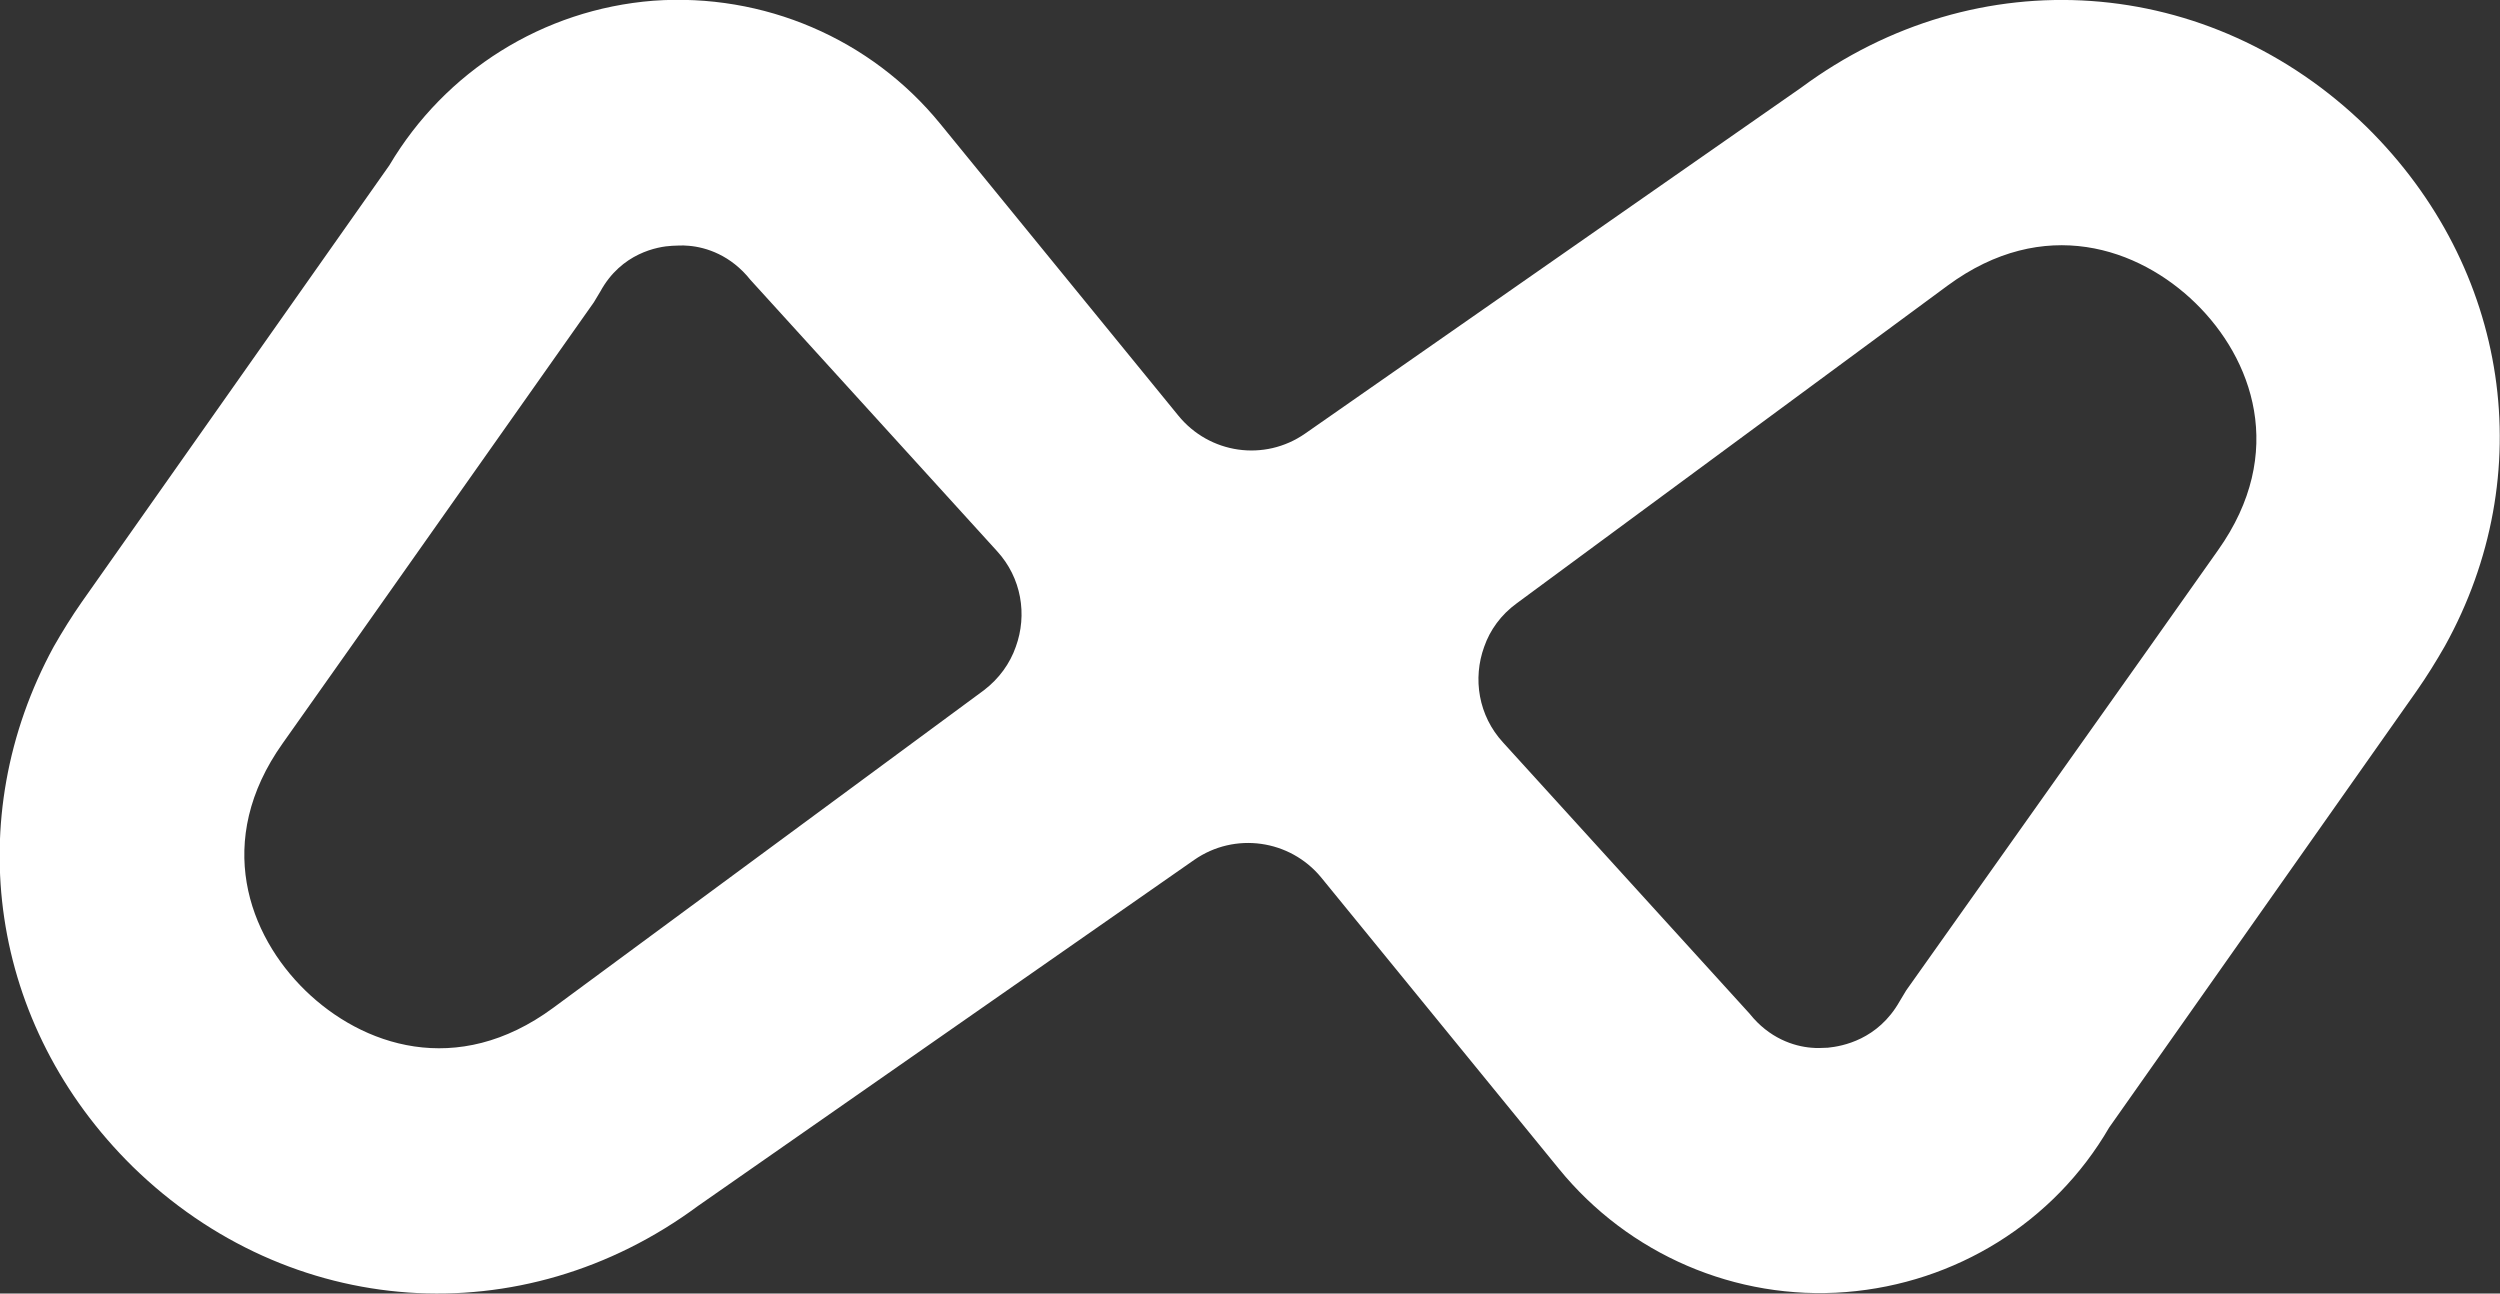 <?xml version="1.0" encoding="UTF-8"?>
<!-- Generator: Adobe Illustrator 27.0.1, SVG Export Plug-In . SVG Version: 6.00 Build 0)  -->
<svg xmlns="http://www.w3.org/2000/svg" xmlns:xlink="http://www.w3.org/1999/xlink" version="1.1" id="Camada_2_00000153672176288781427860000013889027992398972568_" x="0px" y="0px" viewBox="0 0 344.8 178.4" style="enable-background:new 0 0 344.8 178.4;" xml:space="preserve">
<rect x="0" y="0" width="344.8" height="178.4" fill="#333333" stroke="none"/>
<style type="text/css">
	.st0{fill:#FFFFFF;}
</style>
<g id="Camada_3">
	<path class="st0" d="M326.4,17.5c-21.6-21.1-53.7-23.4-78-5.4L180,59.8c-5.6,3.9-13.2,2.8-17.5-2.5l-32.8-40.2   C120.1,5.3,105.3-1,90.1,0.1C74.9,1.3,61.4,9.8,53.7,22.8L11.3,83c-1.4,2-2.7,4.1-3.9,6.2l0,0c-12.9,23.7-8.9,52.2,10.9,71.7   c21.6,21.1,53.7,23.4,78,5.4l68.4-47.7c5.6-3.9,13.2-2.8,17.5,2.4l32.8,40.2c9.6,11.8,24.4,18.2,39.6,17   c15.1-1.2,28.7-9.6,36.3-22.7l42.4-60.2c1.4-2,2.7-4.1,3.9-6.2l0,0C350.3,65.5,346.2,37,326.4,17.5L326.4,17.5z M135.7,95.2   L76.3,139c-13.3,9.8-26.4,5.2-34.2-2.4c-7.8-7.6-12.7-20.6-3.1-34.1l9.4-13.3l0,0l33.5-47.5l0.9-1.5c2.9-5.3,7.9-6.2,9.9-6.3   c0.6,0,1.3-0.1,2.3,0c2.4,0.2,5.8,1.3,8.5,4.7l34,37.4c3.4,3.7,4.2,8.8,2.6,13.2l0,0C139.3,91.5,137.8,93.6,135.7,95.2L135.7,95.2z    M262.9,136.6l-0.9,1.5c-3,5.3-7.9,6.2-9.9,6.4c-0.6,0-1.4,0.1-2.3,0c-2.4-0.2-5.8-1.3-8.5-4.7l-34-37.4c-3.4-3.7-4.2-8.8-2.6-13.2   l0,0c0.8-2.3,2.3-4.4,4.5-6l59.4-43.8c13.3-9.8,26.4-5.2,34.2,2.4c7.8,7.6,12.7,20.6,3.1,34.1l-9.4,13.3l0,0L262.9,136.6   L262.9,136.6z"></path>
</g>
</svg>
